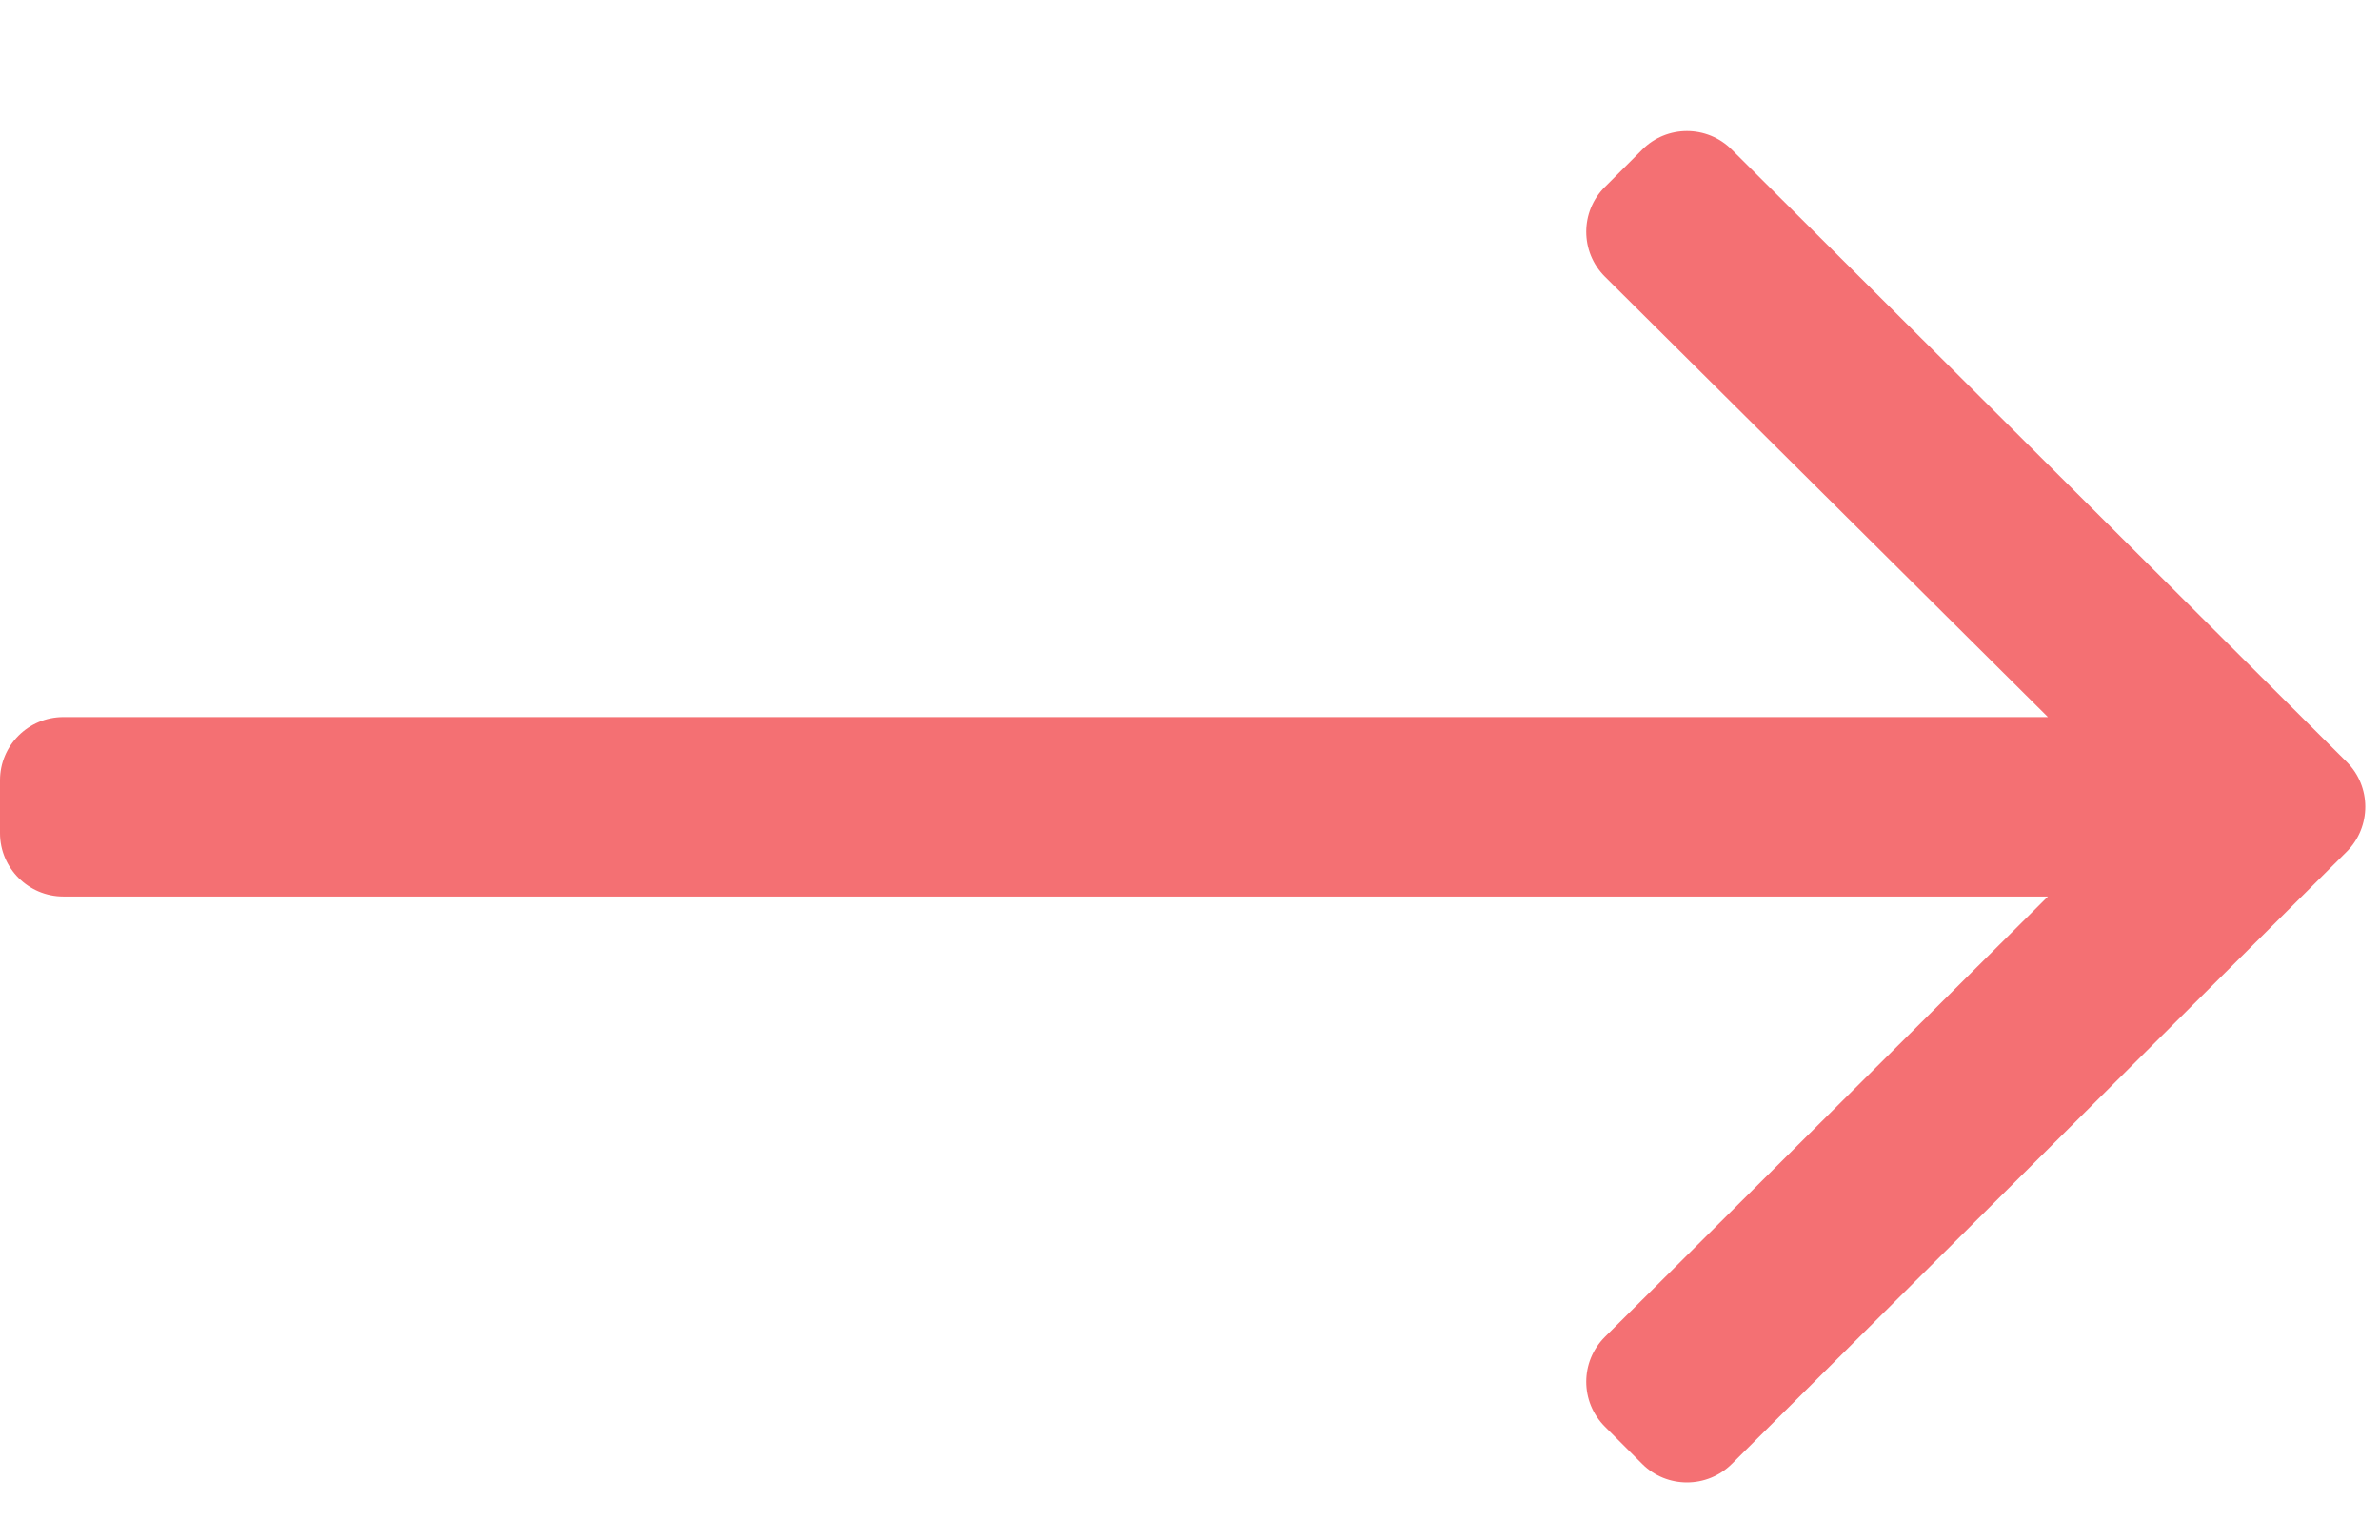 <svg width="17" height="11" viewBox="0 0 17 11" fill="none" xmlns="http://www.w3.org/2000/svg">
<path d="M11.73 1.069L11.463 1.336C11.286 1.512 11.286 1.799 11.463 1.976L14.628 5.123H0.453C0.203 5.123 0 5.325 0 5.575V5.952C0 6.202 0.203 6.405 0.453 6.405H14.628L11.463 9.552C11.286 9.729 11.286 10.015 11.463 10.192L11.73 10.459C11.906 10.635 12.193 10.635 12.37 10.459L16.763 6.084C16.939 5.907 16.939 5.62 16.763 5.444L12.37 1.069C12.193 0.892 11.906 0.892 11.73 1.069Z" fill="#F47073"/>
</svg>
